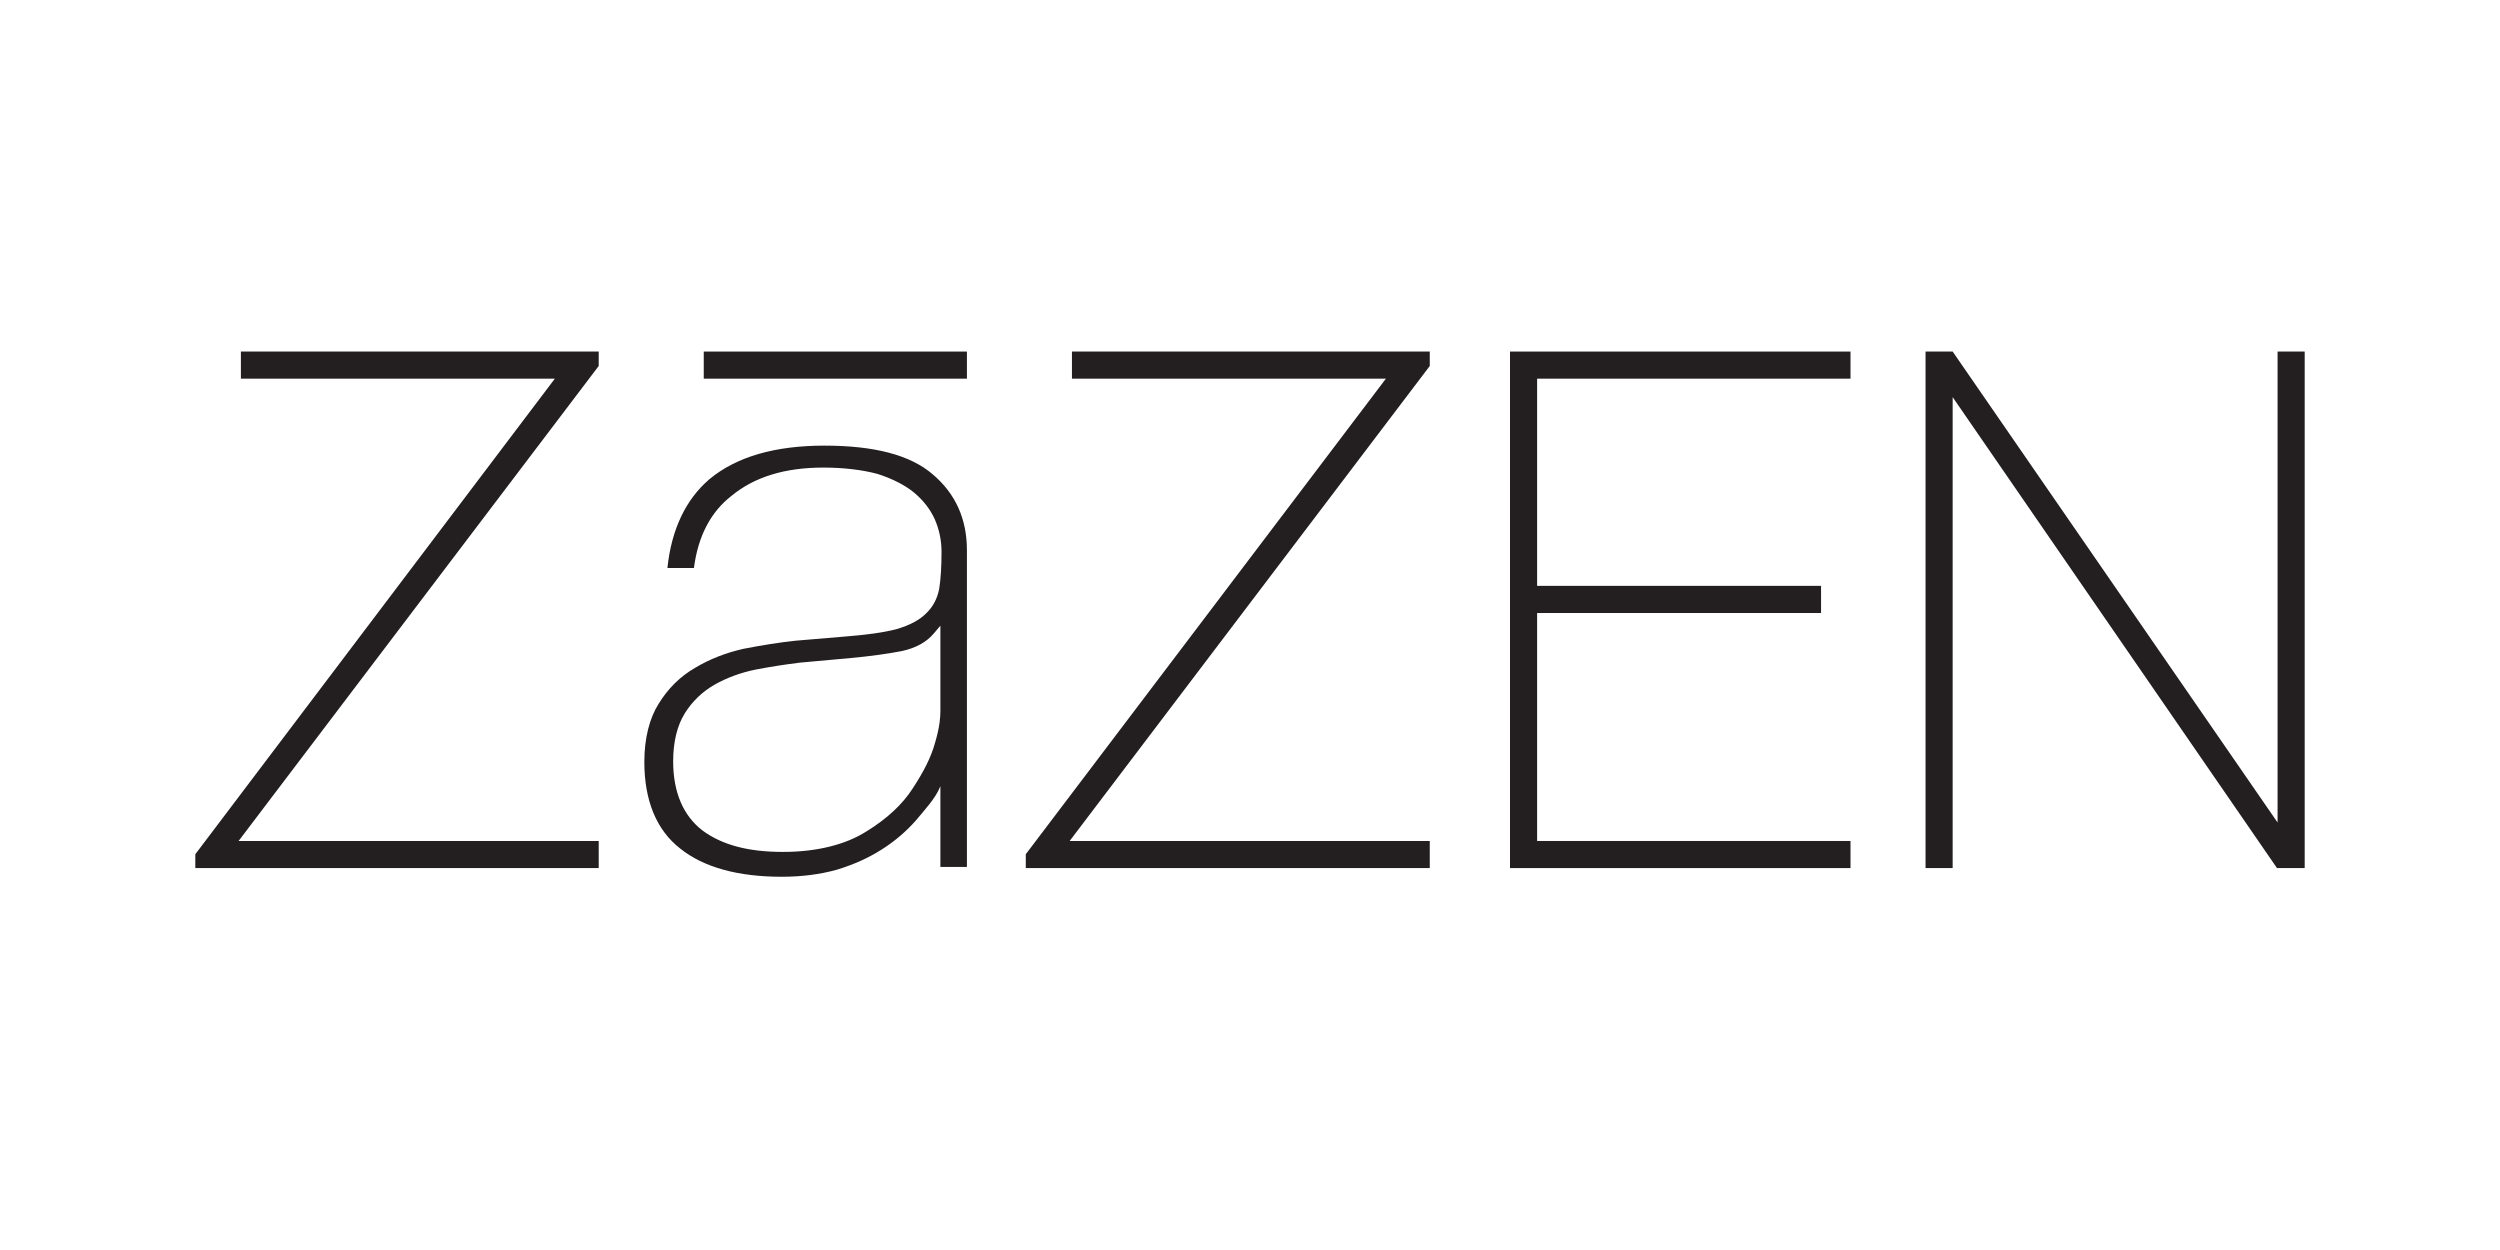 <svg width="64" height="32" viewBox="0 0 64 32" fill="none" xmlns="http://www.w3.org/2000/svg">
<rect width="64" height="32" fill="white"/>
<path fill-rule="evenodd" clip-rule="evenodd" d="M24.074 20.125V20.11ZM24.074 20.125C23.956 20.435 23.66 20.745 23.439 21.012C23.217 21.263 22.921 21.529 22.567 21.75C22.242 21.957 21.858 22.134 21.415 22.267C20.986 22.386 20.513 22.445 20.011 22.445C18.903 22.445 18.016 22.208 17.411 21.721C16.805 21.248 16.495 20.494 16.495 19.505C16.495 18.899 16.628 18.382 16.864 18.012C17.1 17.628 17.411 17.318 17.795 17.096C18.164 16.875 18.578 16.712 19.036 16.609C19.494 16.52 19.952 16.446 20.366 16.402L21.592 16.299C22.168 16.254 22.611 16.195 22.951 16.106C23.286 16.008 23.537 15.875 23.704 15.707C23.882 15.54 23.995 15.328 24.044 15.072C24.084 14.816 24.103 14.501 24.103 14.127C24.103 13.831 24.044 13.55 23.926 13.284C23.808 13.028 23.631 12.802 23.394 12.605C23.158 12.413 22.833 12.25 22.463 12.132C22.079 12.029 21.607 11.97 21.075 11.97C20.1 11.97 19.317 12.206 18.726 12.694C18.194 13.107 17.869 13.728 17.765 14.54H17.086C17.189 13.55 17.558 12.782 18.164 12.265C18.858 11.689 19.848 11.408 21.104 11.408C22.375 11.408 23.306 11.645 23.882 12.147C24.458 12.634 24.753 13.284 24.753 14.082V20.288C24.753 20.361 24.753 21.868 24.753 22.193H24.074V20.125ZM24.074 16.018L23.911 16.21C23.724 16.436 23.448 16.589 23.084 16.668C22.7 16.742 22.257 16.801 21.784 16.845L20.484 16.963C20.114 17.008 19.73 17.067 19.346 17.141C18.962 17.219 18.612 17.348 18.297 17.525C17.987 17.702 17.721 17.953 17.529 18.264C17.337 18.574 17.233 18.987 17.233 19.49C17.233 20.273 17.485 20.878 17.987 21.263C18.489 21.632 19.154 21.809 20.041 21.809C20.927 21.809 21.651 21.617 22.168 21.292C22.7 20.967 23.099 20.598 23.365 20.184C23.645 19.756 23.837 19.386 23.941 19.002C24.059 18.603 24.074 18.352 24.074 18.204V16.018Z" fill="#231F20"/>
<path d="M18.016 9H24.753V9.694H18.016V9Z" fill="#231F20"/>
<path d="M39.35 15.693V21.529H47.373V22.223H38.656V9H47.373V9.694H39.35V14.998H46.619V15.693H39.35V15.693Z" fill="#231F20"/>
<path d="M58.306 9H59V22.223H58.291L49.988 10.167V22.223H49.294V9H49.988L58.306 21.056V9V9Z" fill="#231F20"/>
<path d="M15.327 9V9.369L6.108 21.529H15.327V22.223H5V21.868L14.204 9.694H6.167V9H15.327V9Z" fill="#231F20"/>
<path d="M36.602 9V9.369L27.383 21.529H36.602V22.223H26.26V21.868L35.479 9.694H27.442V9H36.602V9Z" fill="#231F20"/>
</svg>
